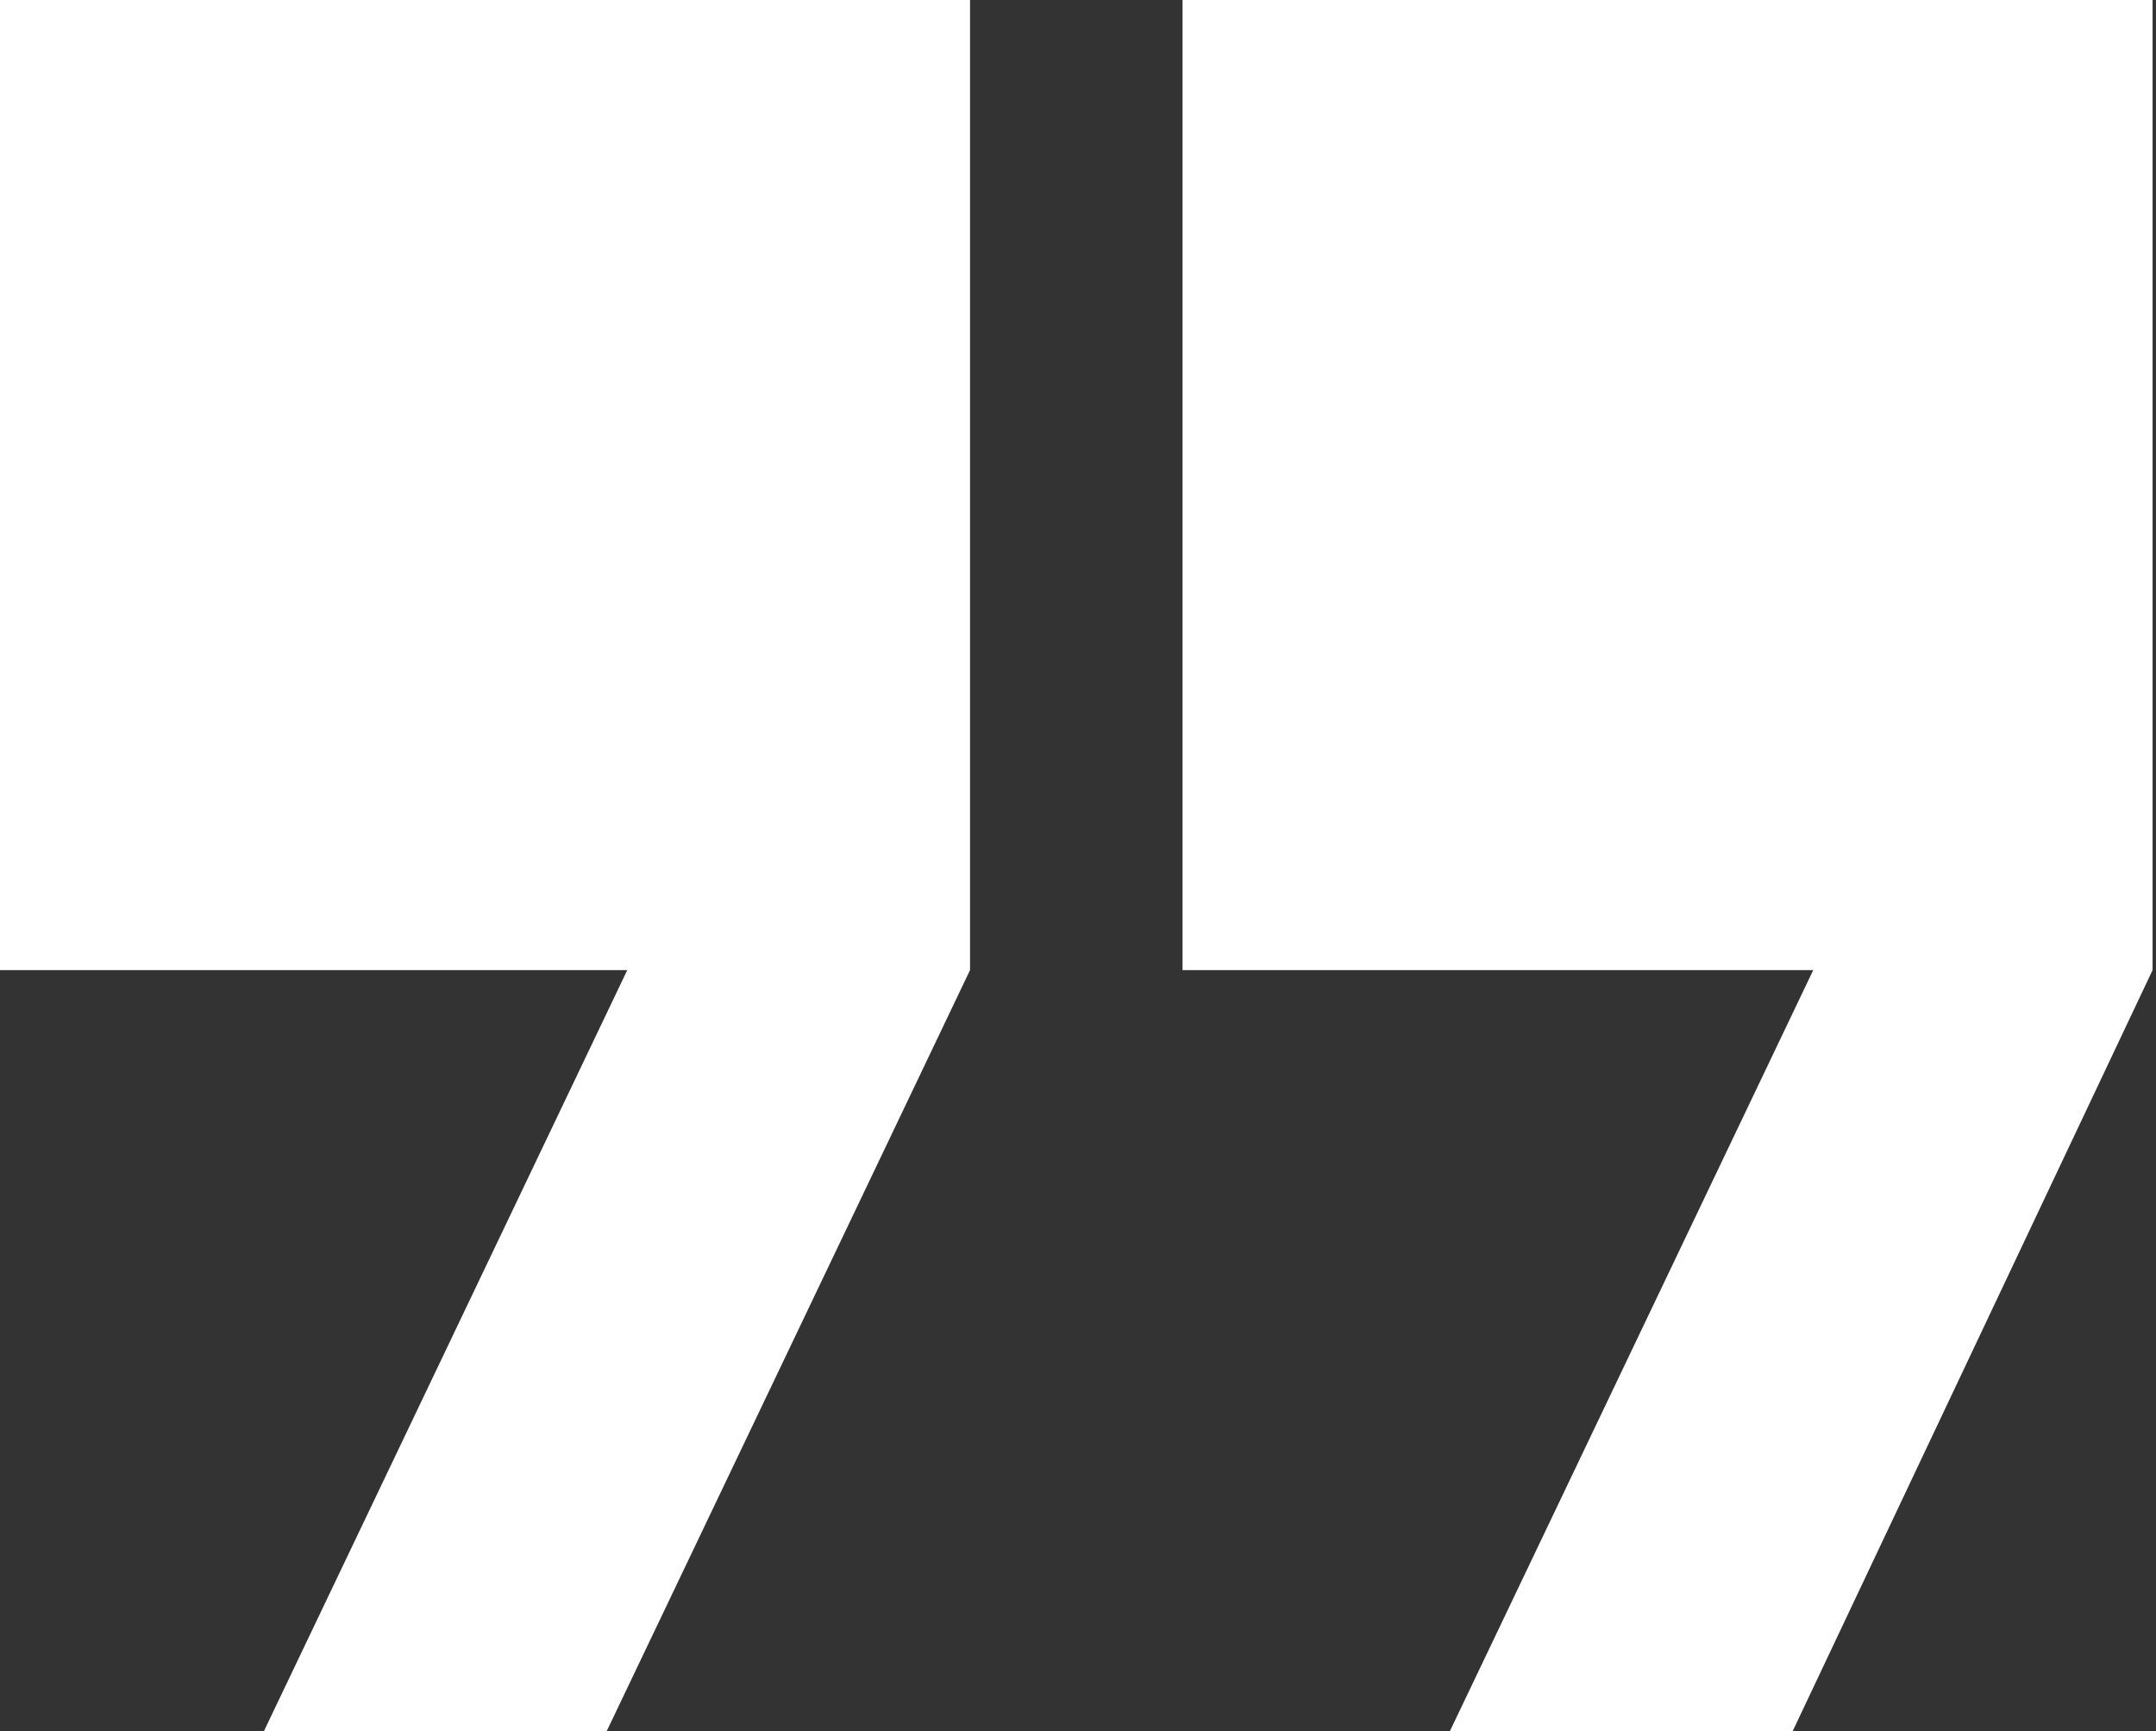 <?xml version="1.0" encoding="utf-8"?>
<!-- Generator: Adobe Illustrator 22.0.1, SVG Export Plug-In . SVG Version: 6.00 Build 0)  -->
<svg version="1.1" id="Layer_1" xmlns="http://www.w3.org/2000/svg" xmlns:xlink="http://www.w3.org/1999/xlink" x="0px" y="0px"
	 viewBox="0 0 62.9 50.5" style="enable-background:new 0 0 62.9 50.5;" xml:space="preserve">
<rect x="0" y="0" width="62.9" height="50.5" fill="#333333" stroke="none"/>
<style type="text/css">
	.st0{fill-rule:evenodd;clip-rule:evenodd;fill:#FFFFFF;}
</style>
<path class="st0" d="M0,0h28.3v28.3L17.7,50.5h-10l10.6-22.2H0V0L0,0z M34.5,0h28.3v28.3L52.3,50.5h-10l10.6-22.2H34.5V0L34.5,0z"/>
</svg>
